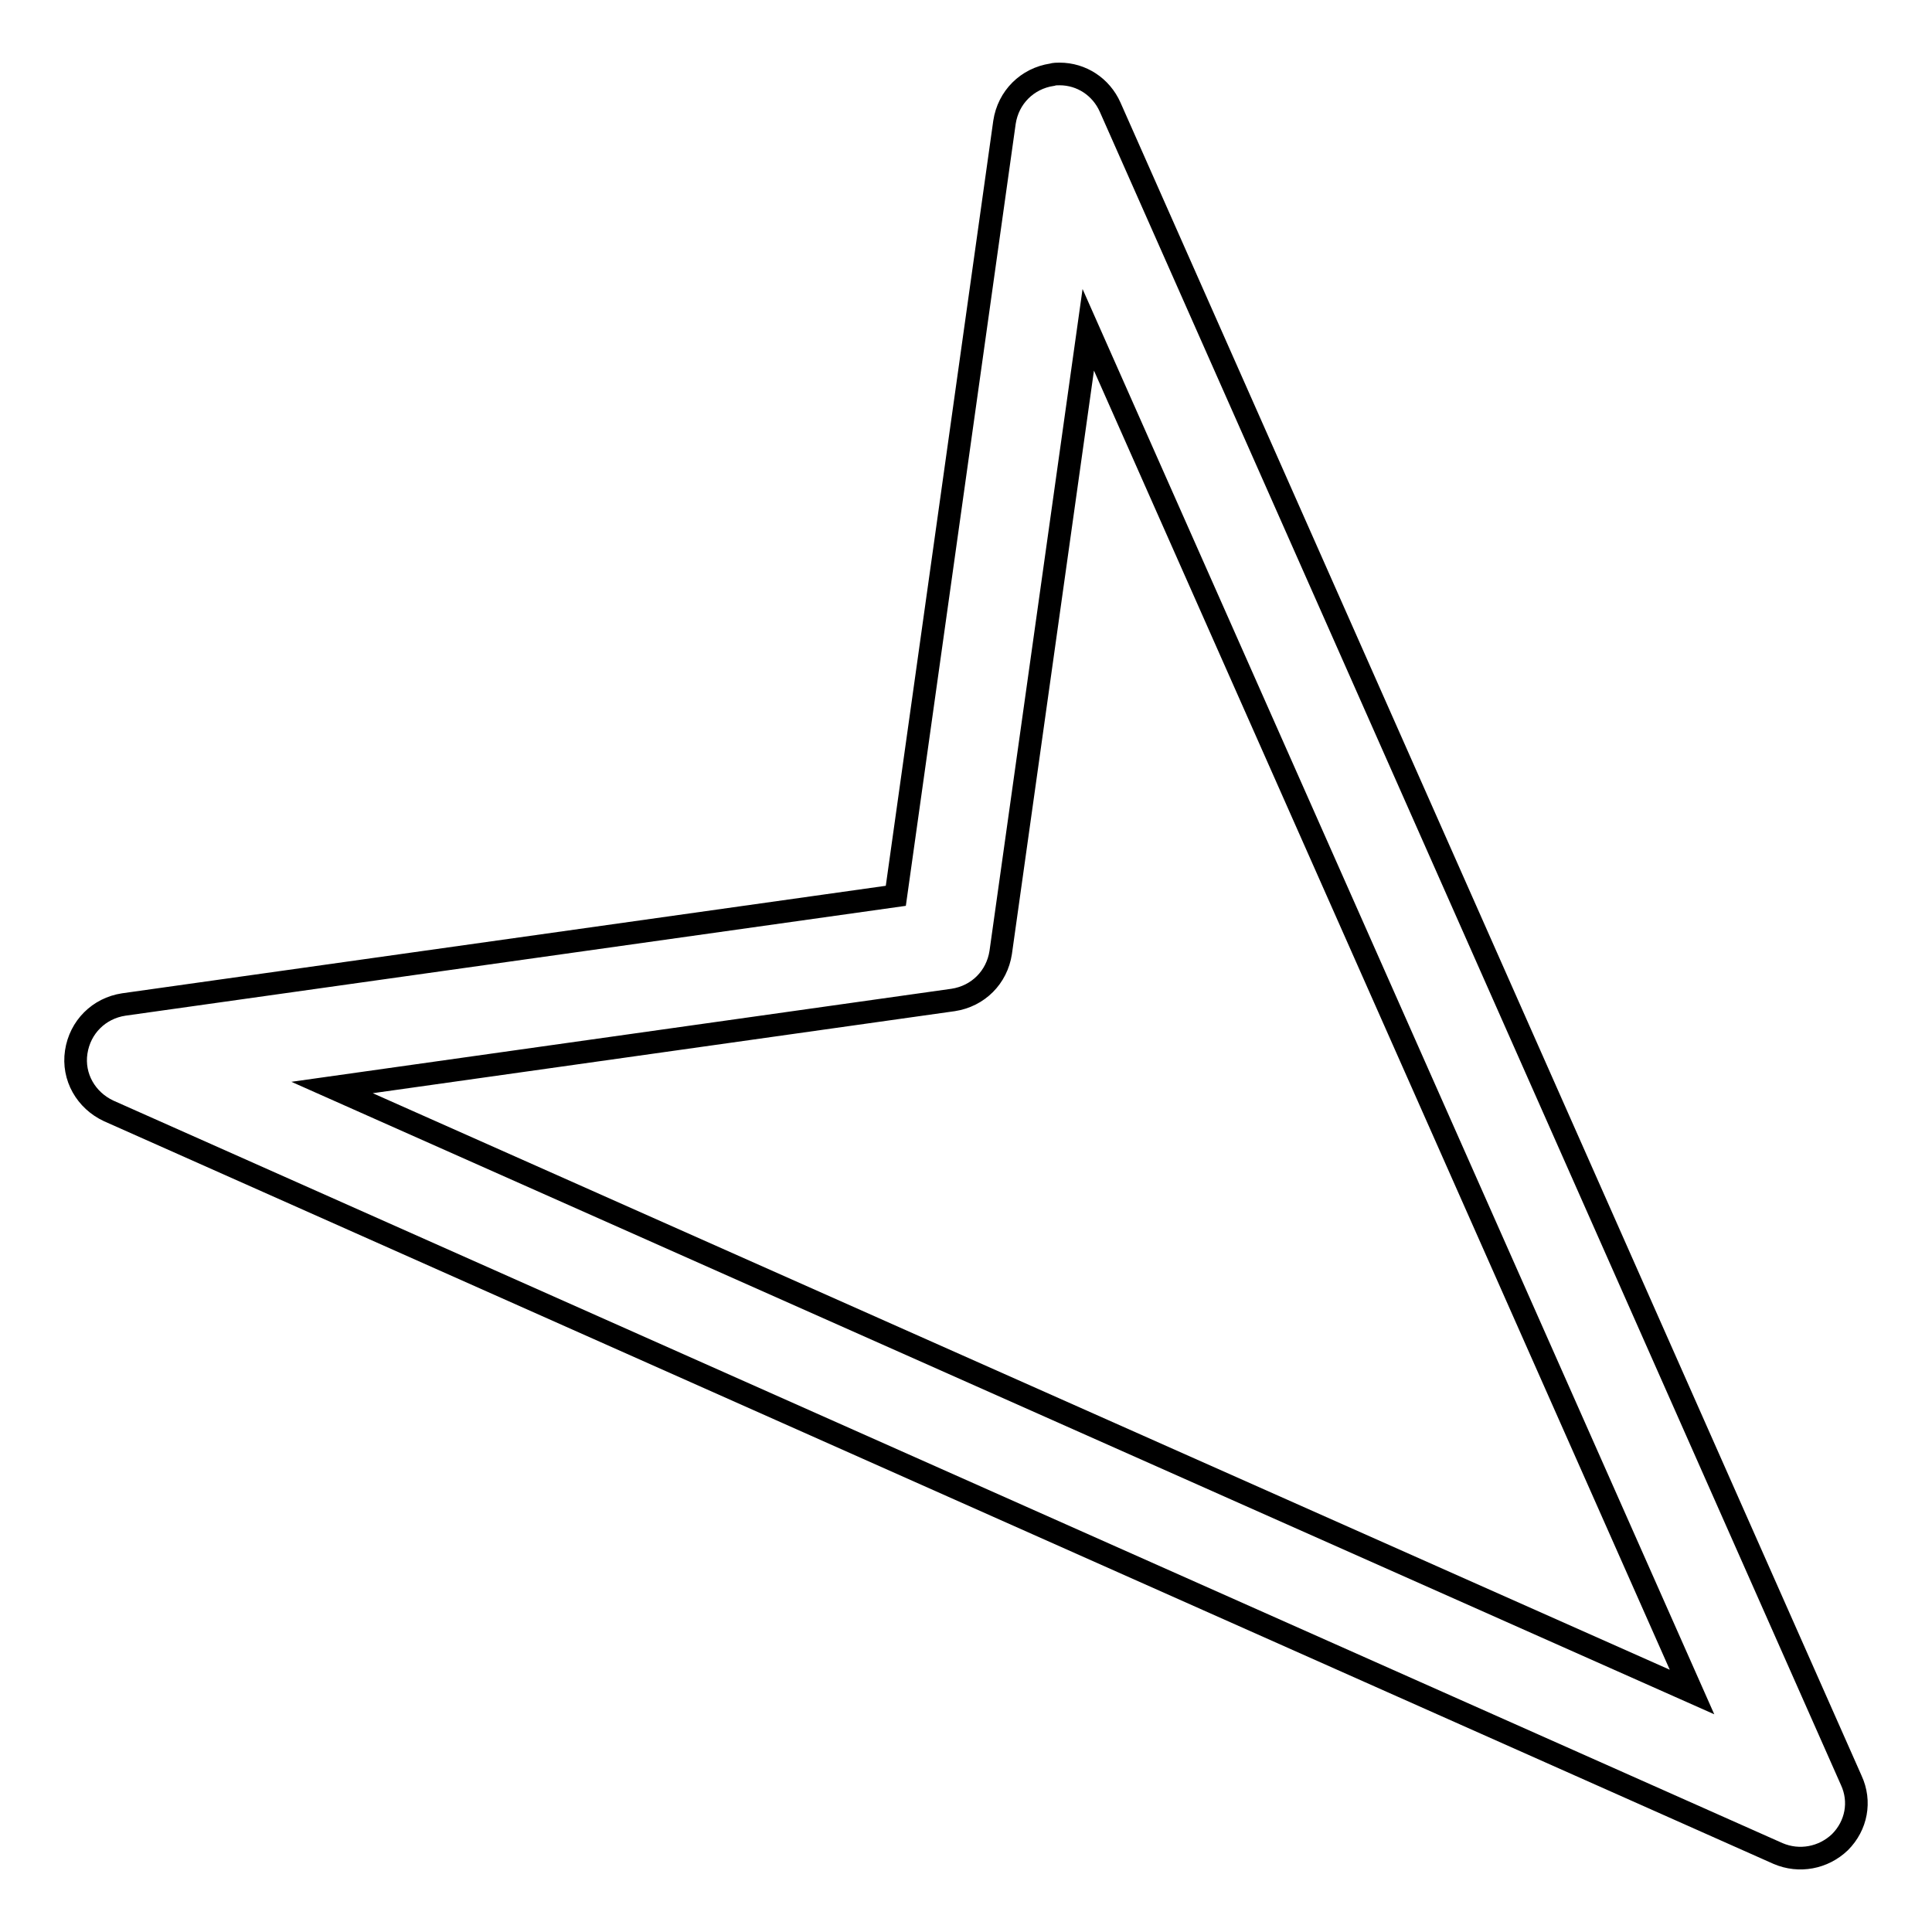 <?xml version="1.0" encoding="utf-8"?>
<!-- Svg Vector Icons : http://www.onlinewebfonts.com/icon -->
<!DOCTYPE svg PUBLIC "-//W3C//DTD SVG 1.1//EN" "http://www.w3.org/Graphics/SVG/1.1/DTD/svg11.dtd">
<svg version="1.1" xmlns="http://www.w3.org/2000/svg" xmlns:xlink="http://www.w3.org/1999/xlink" x="0px" y="0px" viewBox="0 0 256 256" enable-background="new 0 0 256 256" xml:space="preserve">
<g><g><path stroke-width="3" fill-opacity="0" stroke="#000000"  d="M140.4,9.8c-0.3,0-0.7,0-1,0.1c-3.3,0.5-5.8,3-6.3,6.3l-14.4,102.5L16.4,133.1c-3.3,0.5-5.8,3-6.3,6.3c-0.5,3.3,1.3,6.4,4.3,7.8l221.2,98.4c2.8,1.2,6,0.6,8.2-1.5c2.2-2.2,2.8-5.4,1.5-8.2L147.1,14.2C145.9,11.5,143.3,9.8,140.4,9.8z M44,144.1l82.3-11.6c3.3-0.5,5.8-3,6.3-6.3l11.6-82.5l80,180.5L44,144.1z"/></g></g>
</svg>